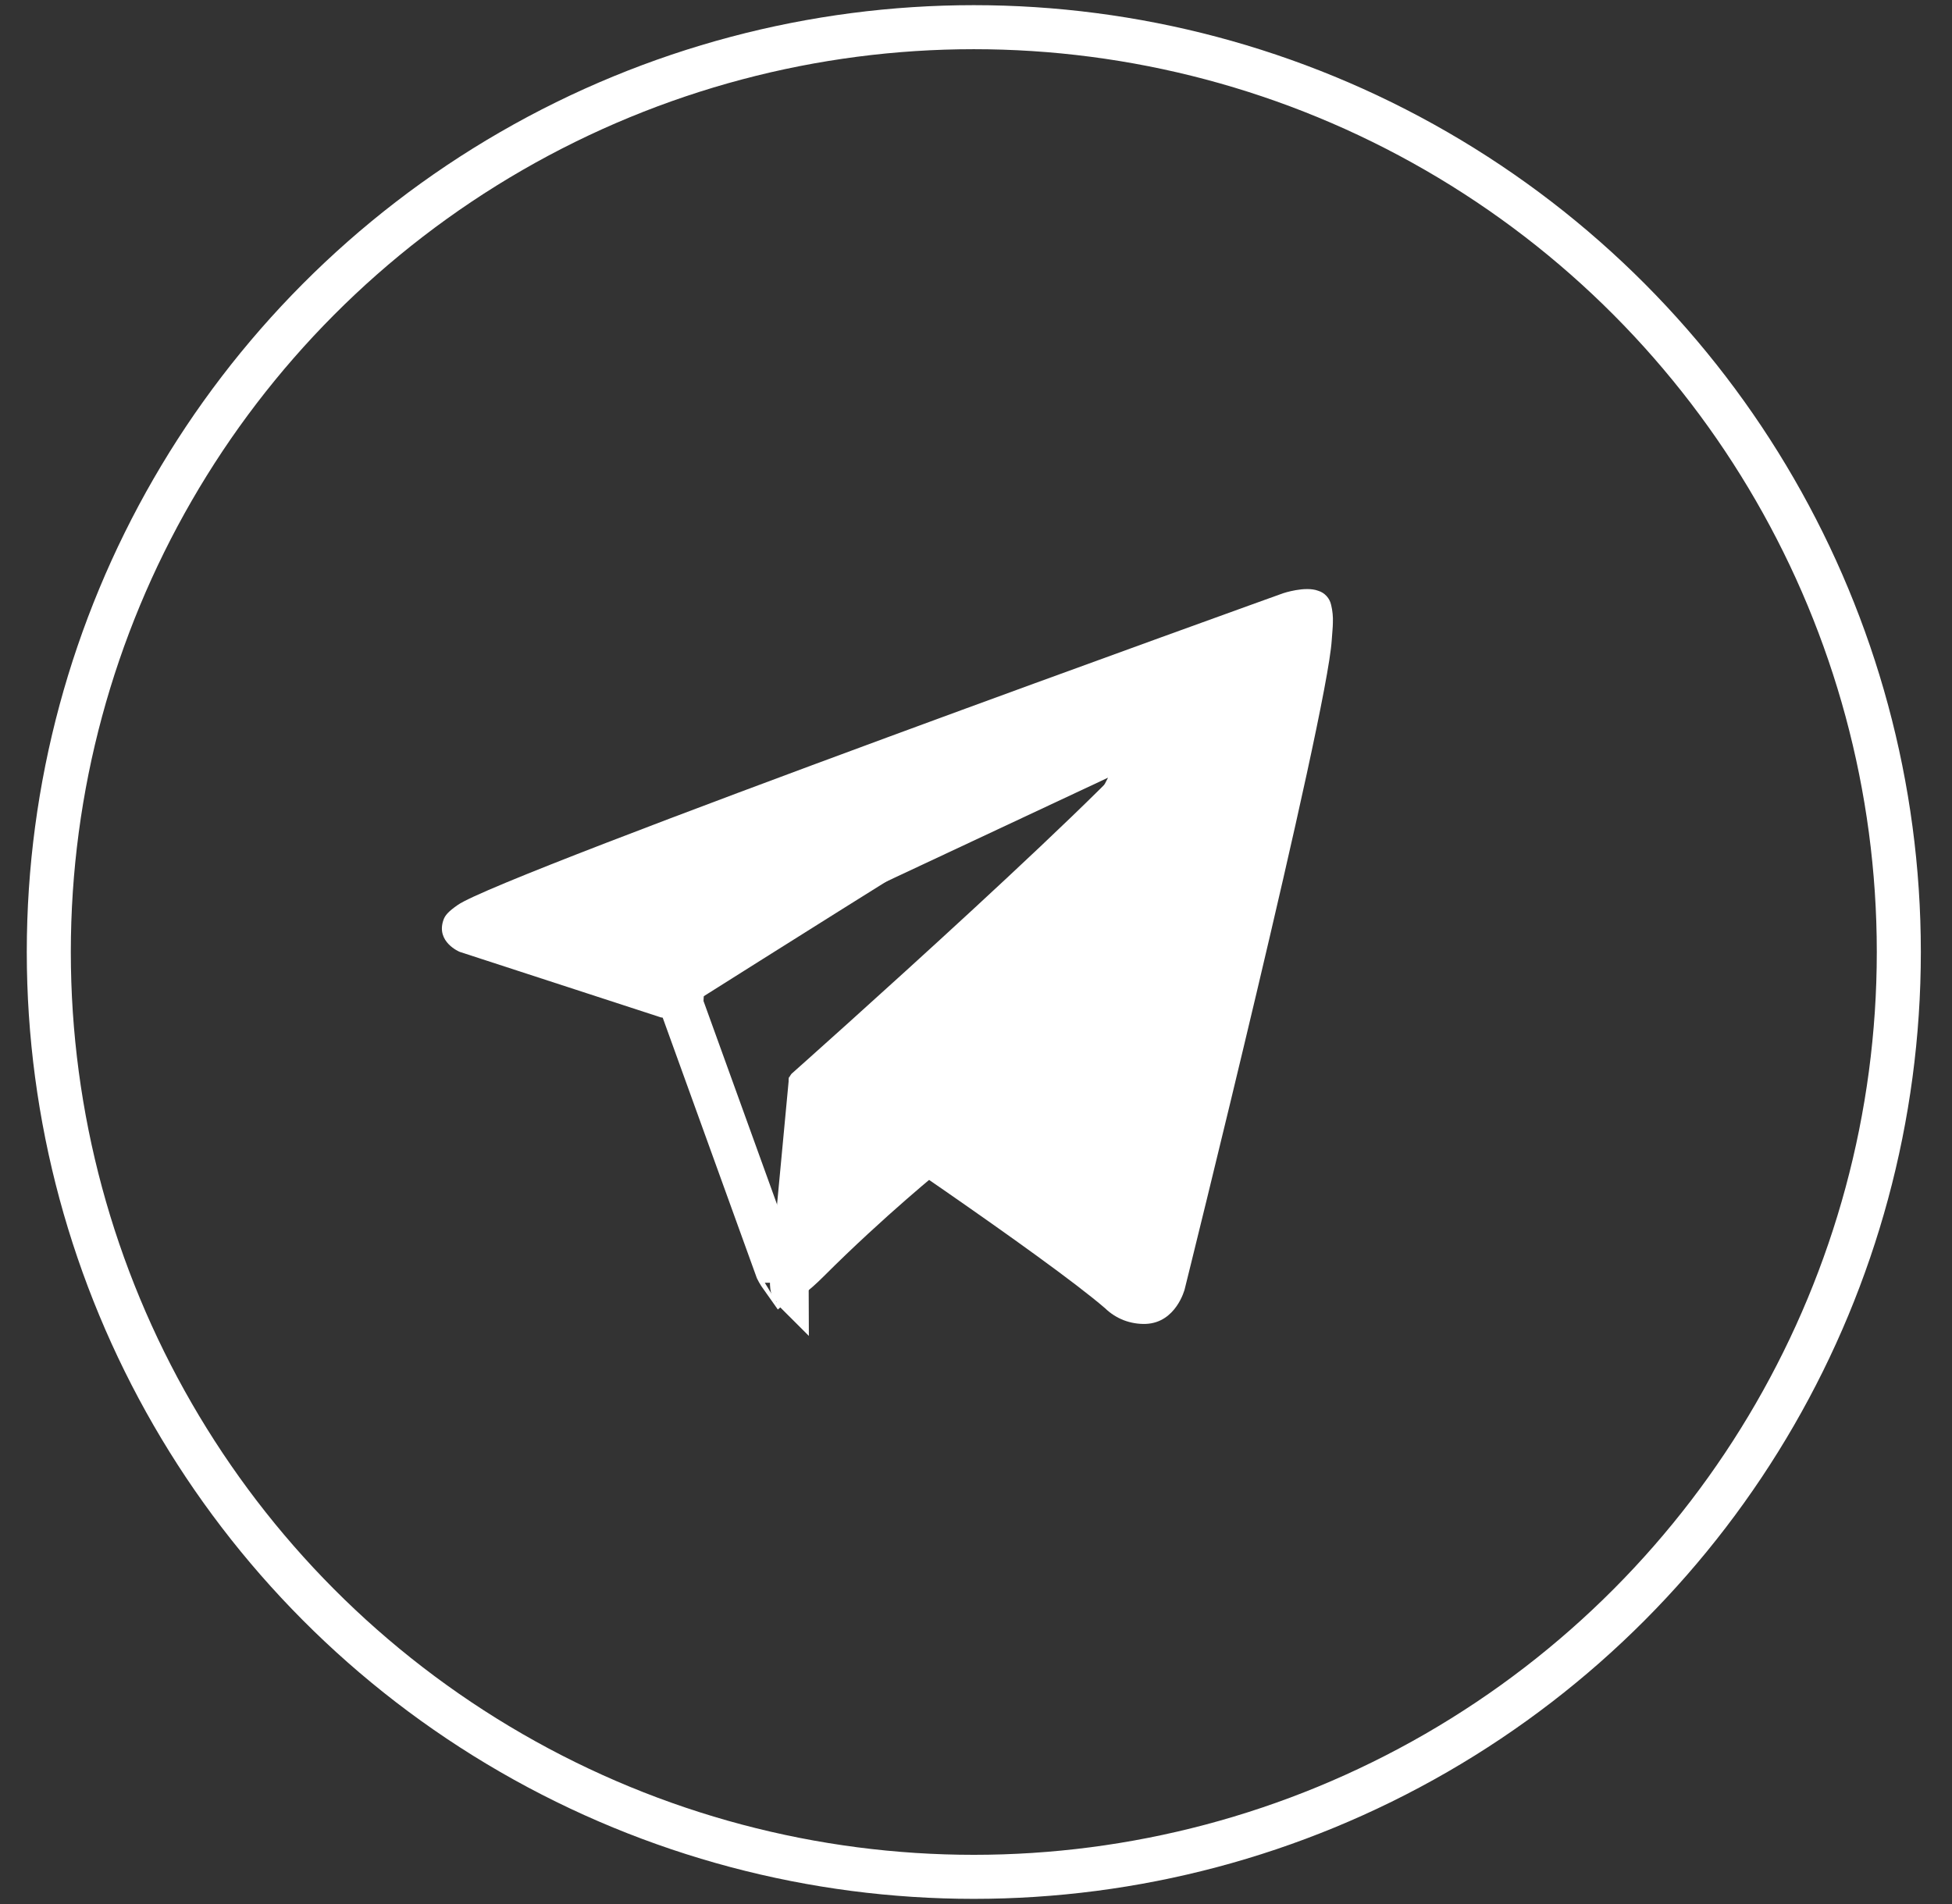 <svg width="41" height="40" viewBox="0 0 41 40" fill="none" xmlns="http://www.w3.org/2000/svg">
<rect x="0" y="0" width="41" height="40" fill="#333333" stroke="none"/>
<path d="M16.324 26.672L14.31 21.099L14.365 20.002L24.31 15.341L20.417 22.86L20.288 22.993C20.176 23.11 20.015 23.275 19.822 23.475C19.435 23.873 18.916 24.404 18.389 24.934C17.861 25.465 17.328 25.993 16.911 26.387C16.714 26.573 16.548 26.725 16.422 26.832C16.392 26.79 16.365 26.746 16.345 26.711C16.336 26.695 16.329 26.682 16.324 26.672ZM16.527 26.949C16.527 26.949 16.526 26.948 16.524 26.947C16.526 26.948 16.527 26.948 16.527 26.949Z" stroke="white" stroke-width="0.925"/>
<path d="M16.573 22.625L16.179 26.817C16.179 26.817 16.014 28.102 17.298 26.817C18.582 25.533 19.811 24.542 19.811 24.542" fill="white"/>
<path d="M13.883 21.374L9.656 19.997C9.656 19.997 9.151 19.792 9.314 19.327C9.347 19.231 9.415 19.15 9.617 19.01C10.553 18.357 26.951 12.463 26.951 12.463C26.951 12.463 27.414 12.307 27.687 12.411C27.755 12.431 27.816 12.47 27.863 12.522C27.911 12.574 27.944 12.638 27.959 12.707C27.989 12.829 28.001 12.955 27.996 13.08C27.995 13.189 27.982 13.289 27.972 13.447C27.872 15.059 24.883 27.085 24.883 27.085C24.883 27.085 24.704 27.789 24.064 27.813C23.906 27.818 23.749 27.791 23.602 27.735C23.456 27.678 23.322 27.592 23.209 27.482C21.951 26.401 17.606 23.48 16.646 22.838C16.624 22.823 16.606 22.804 16.592 22.782C16.578 22.759 16.57 22.734 16.567 22.708C16.553 22.641 16.627 22.557 16.627 22.557C16.627 22.557 24.194 15.831 24.395 15.125C24.41 15.07 24.352 15.043 24.272 15.067C23.77 15.252 15.058 20.754 14.096 21.361C14.027 21.382 13.954 21.386 13.883 21.374Z" fill="white"/>
<circle cx="20.454" cy="20" r="19.429" stroke="white" stroke-width="0.925"/>
</svg>
